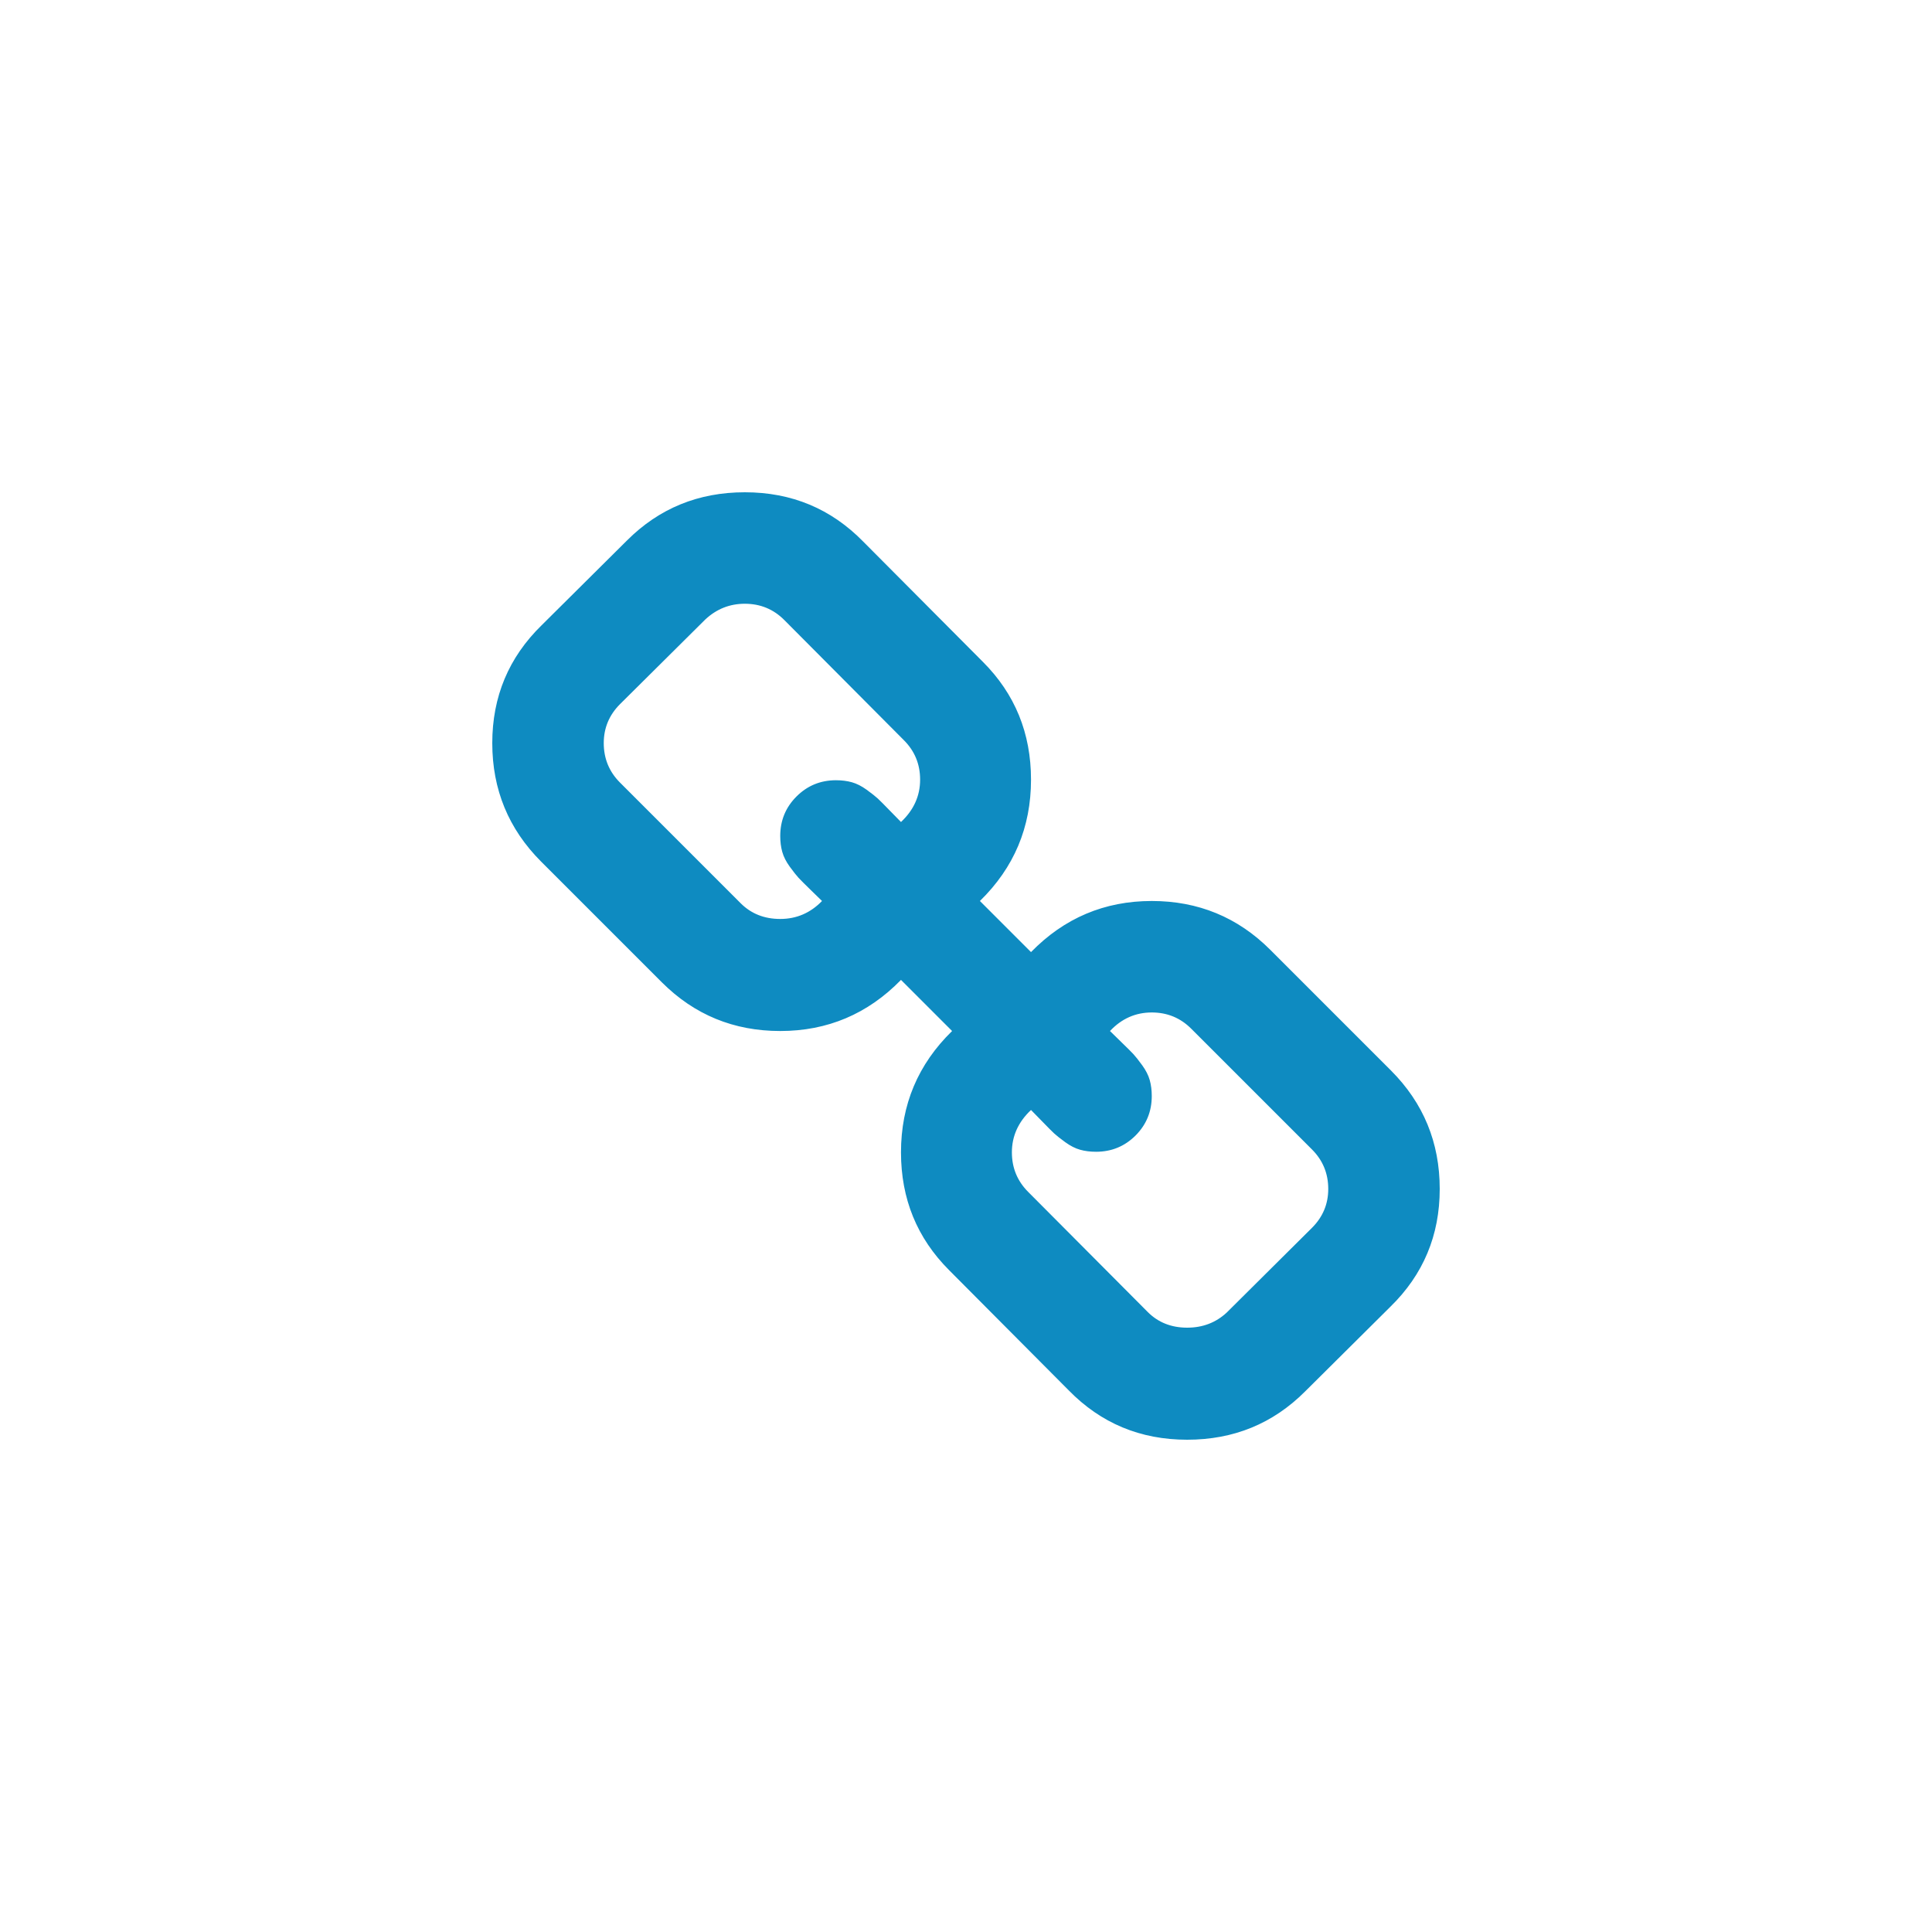 <svg xmlns="http://www.w3.org/2000/svg" width="40" height="40" viewBox="0 0 40 40" fill="none"><g clip-path="url(#clip0_158_395)"><path d="M27.5 24.616C27.5 24.295 27.388 24.023 27.163 23.798L24.663 21.298C24.439 21.074 24.167 20.962 23.846 20.962C23.51 20.962 23.221 21.09 22.981 21.346C23.005 21.37 23.081 21.444 23.209 21.569C23.337 21.693 23.424 21.779 23.468 21.827C23.512 21.875 23.572 21.951 23.648 22.055C23.724 22.16 23.776 22.262 23.804 22.362C23.832 22.462 23.846 22.572 23.846 22.692C23.846 23.013 23.734 23.285 23.51 23.51C23.285 23.734 23.013 23.846 22.692 23.846C22.572 23.846 22.462 23.832 22.362 23.804C22.262 23.776 22.16 23.724 22.055 23.648C21.951 23.572 21.875 23.512 21.827 23.468C21.779 23.424 21.693 23.337 21.569 23.209C21.444 23.081 21.37 23.005 21.346 22.981C21.082 23.229 20.95 23.522 20.95 23.858C20.95 24.179 21.062 24.451 21.286 24.676L23.762 27.163C23.978 27.38 24.251 27.488 24.579 27.488C24.9 27.488 25.172 27.384 25.397 27.176L27.163 25.421C27.388 25.196 27.5 24.928 27.5 24.616ZM19.05 16.142C19.05 15.821 18.938 15.549 18.714 15.325L16.238 12.837C16.014 12.612 15.741 12.5 15.421 12.5C15.108 12.5 14.836 12.608 14.603 12.825L12.836 14.579C12.612 14.804 12.5 15.072 12.5 15.385C12.5 15.705 12.612 15.978 12.836 16.202L15.336 18.702C15.553 18.918 15.825 19.026 16.154 19.026C16.49 19.026 16.779 18.902 17.019 18.654C16.995 18.63 16.919 18.556 16.791 18.432C16.663 18.307 16.576 18.221 16.532 18.173C16.488 18.125 16.428 18.049 16.352 17.945C16.276 17.841 16.224 17.738 16.196 17.638C16.168 17.538 16.154 17.428 16.154 17.308C16.154 16.987 16.266 16.715 16.49 16.491C16.715 16.266 16.987 16.154 17.308 16.154C17.428 16.154 17.538 16.168 17.638 16.196C17.738 16.224 17.84 16.276 17.945 16.352C18.049 16.428 18.125 16.488 18.173 16.532C18.221 16.577 18.307 16.663 18.431 16.791C18.556 16.919 18.63 16.995 18.654 17.019C18.918 16.771 19.05 16.478 19.05 16.142ZM29.808 24.616C29.808 25.577 29.467 26.39 28.786 27.055L27.019 28.81C26.354 29.475 25.541 29.808 24.579 29.808C23.61 29.808 22.793 29.467 22.127 28.786L19.651 26.298C18.986 25.633 18.654 24.82 18.654 23.858C18.654 22.873 19.006 22.035 19.712 21.346L18.654 20.288C17.965 20.994 17.131 21.346 16.154 21.346C15.192 21.346 14.375 21.01 13.702 20.337L11.202 17.837C10.529 17.163 10.192 16.346 10.192 15.385C10.192 14.423 10.533 13.61 11.214 12.945L12.981 11.19C13.646 10.525 14.459 10.192 15.421 10.192C16.39 10.192 17.207 10.533 17.873 11.214L20.349 13.702C21.014 14.367 21.346 15.18 21.346 16.142C21.346 17.128 20.994 17.965 20.288 18.654L21.346 19.712C22.035 19.006 22.869 18.654 23.846 18.654C24.808 18.654 25.625 18.991 26.298 19.663L28.798 22.163C29.471 22.837 29.808 23.654 29.808 24.616Z" fill="#0E8BC1"></path></g><defs><clipPath id="clip0_158_395"><rect width="20" height="20" fill="white" transform="translate(10 10)"></rect></clipPath></defs></svg>